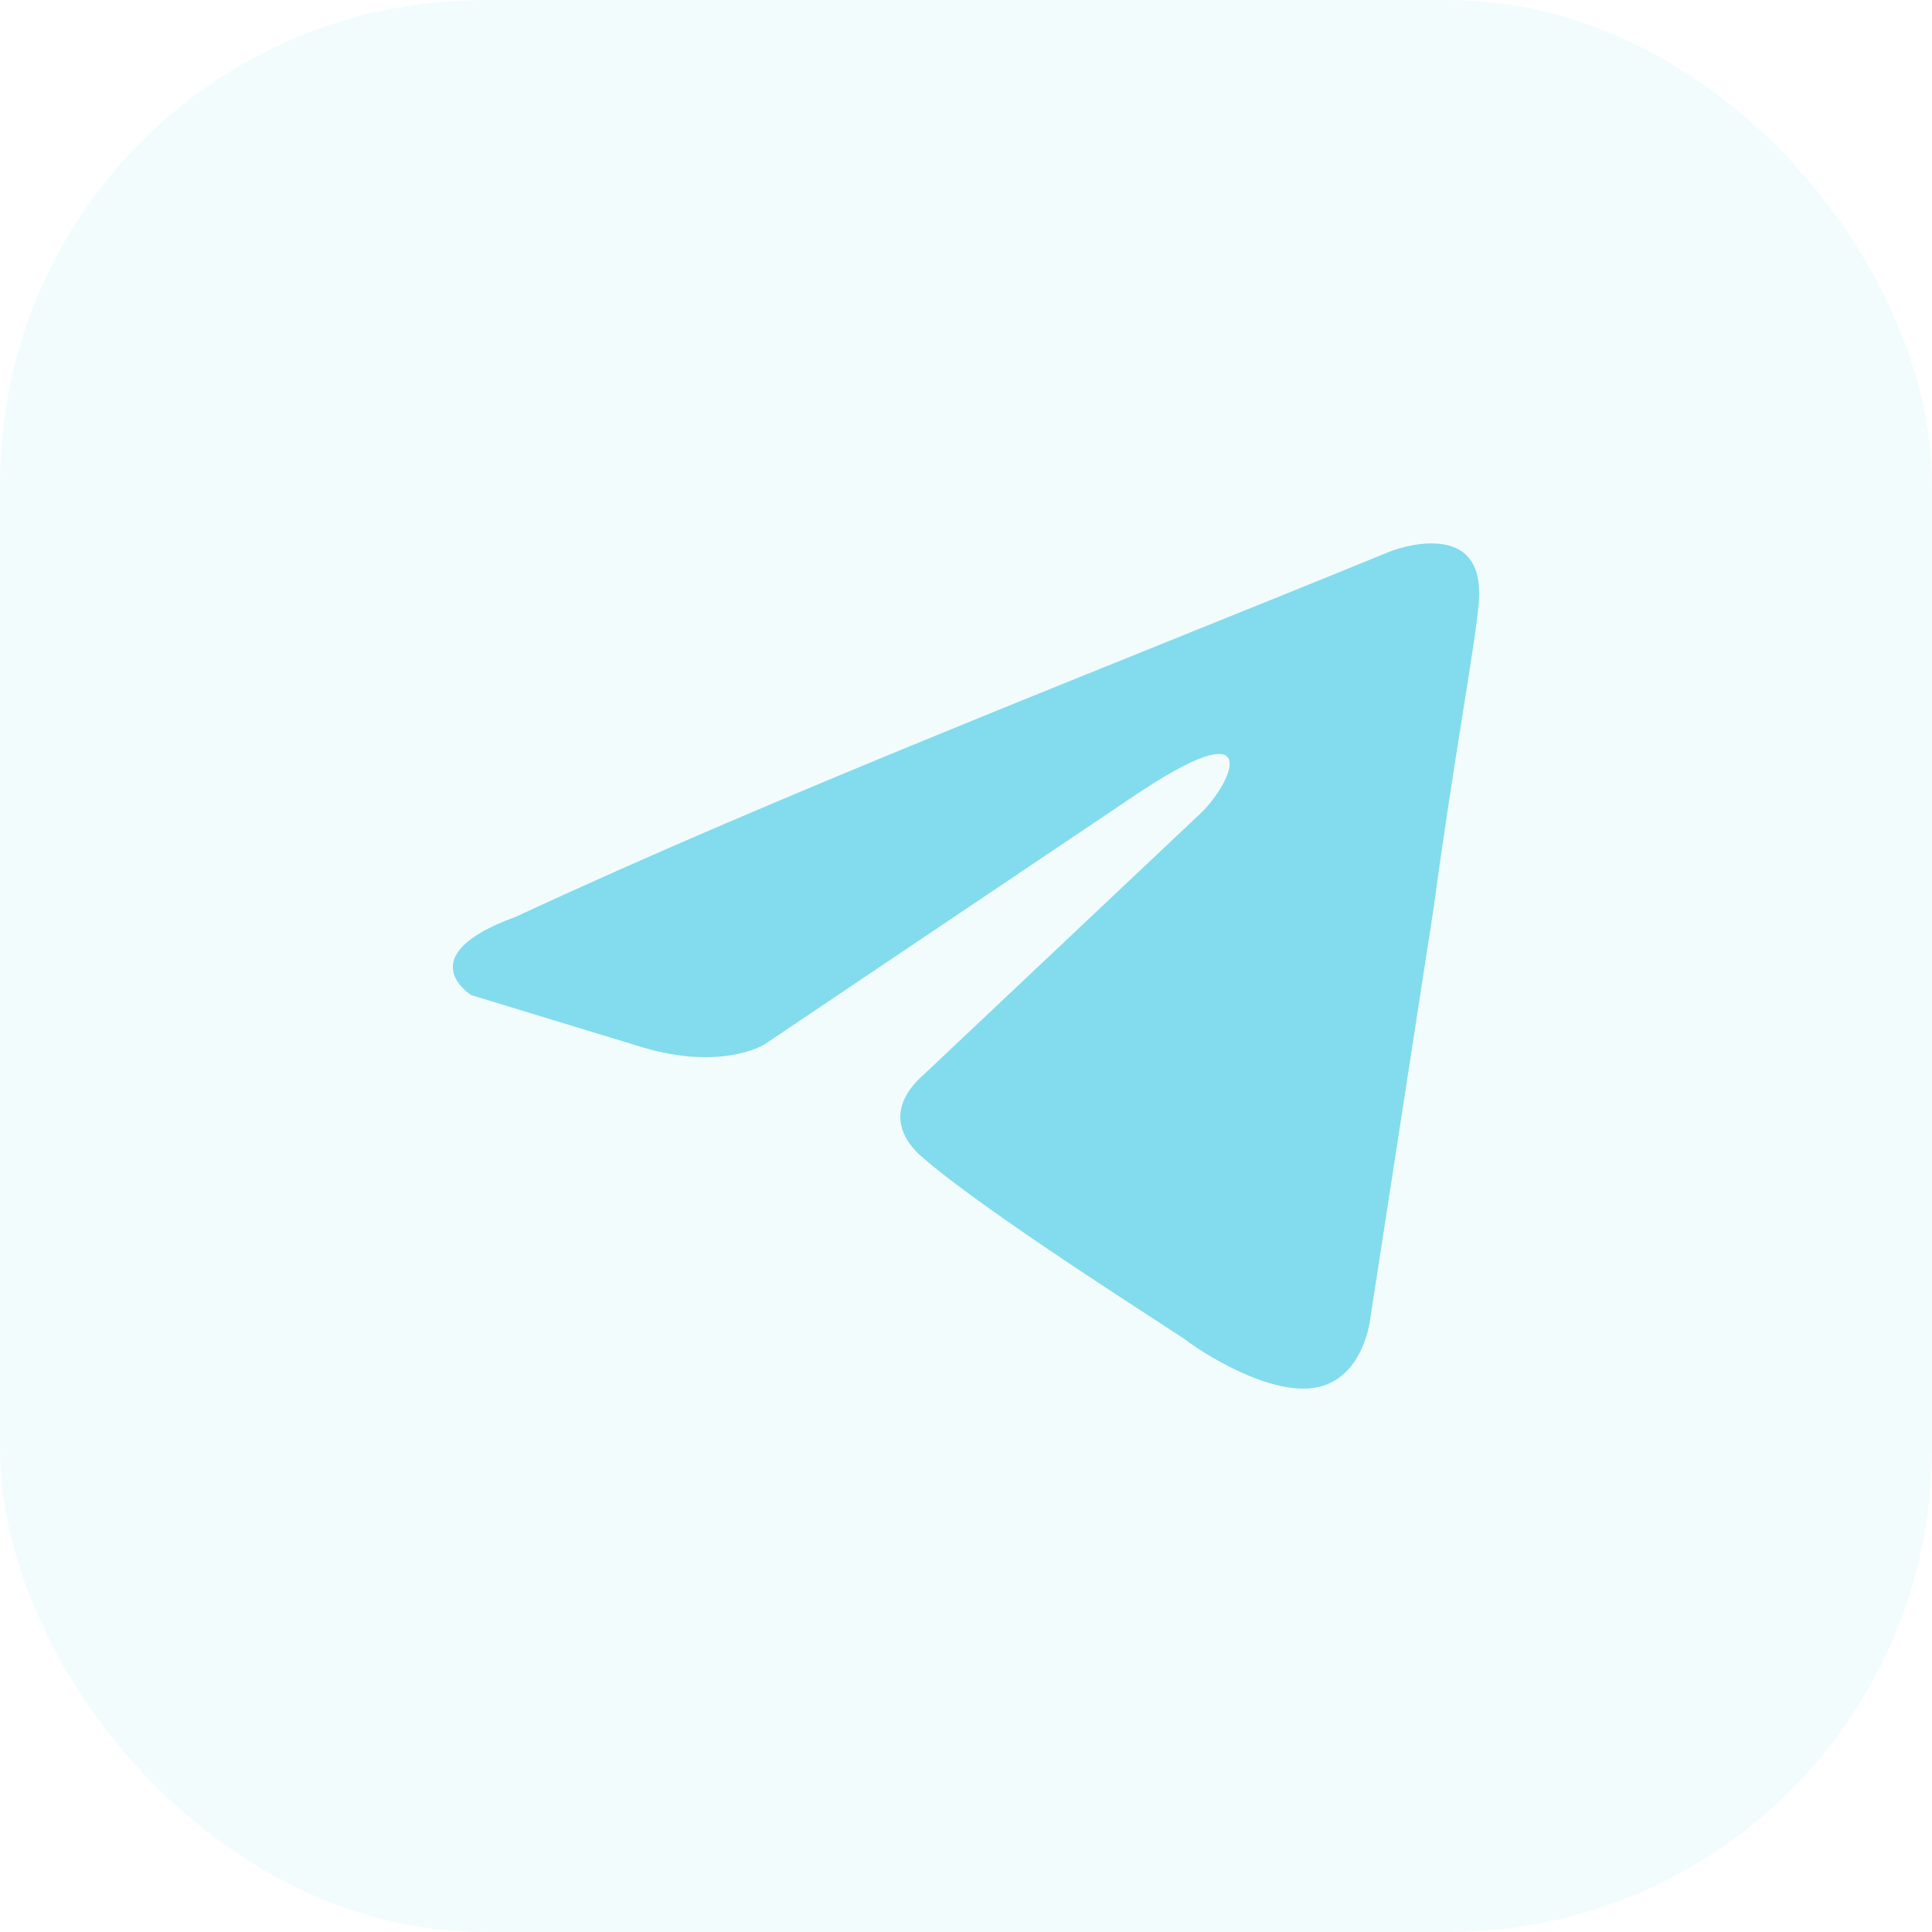 <?xml version="1.0" encoding="UTF-8"?> <svg xmlns="http://www.w3.org/2000/svg" width="32" height="32" viewBox="0 0 32 32" fill="none"><g clip-path="url(#clip0_128_364)"><rect opacity="0.1" width="32" height="32" rx="8" fill="#82DCED"></rect><path d="M23.051 9.124C23.051 9.124 24.624 8.518 24.492 9.989C24.449 10.595 24.056 12.716 23.75 15.01L22.701 21.806C22.701 21.806 22.614 22.802 21.828 22.975C21.042 23.148 19.862 22.369 19.643 22.196C19.469 22.066 16.367 20.118 15.275 19.166C14.969 18.906 14.62 18.387 15.319 17.781L19.906 13.452C20.43 12.932 20.954 11.72 18.77 13.192L12.654 17.304C12.654 17.304 11.955 17.737 10.645 17.348L7.805 16.482C7.805 16.482 6.757 15.832 8.548 15.183C12.916 13.149 18.29 11.071 23.051 9.123" fill="#82DCED"></path></g><defs><clipPath id="clip0_128_364"><rect width="32" height="32" fill="white"></rect></clipPath></defs></svg> 